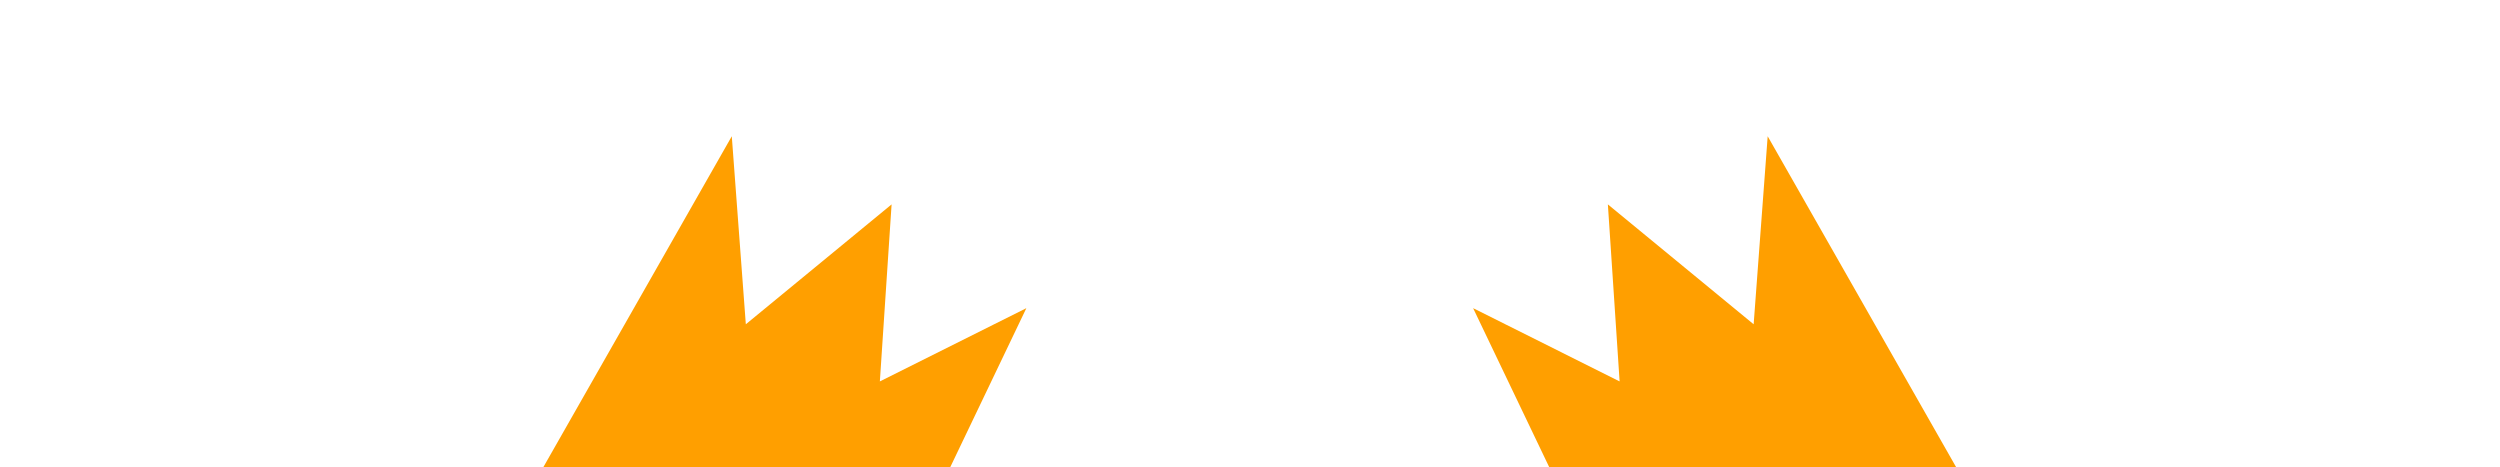 <svg width="701" height="131" viewBox="0 0 701 131" fill="none" xmlns="http://www.w3.org/2000/svg">
<path d="M413.062 86.407L585.721 447.115L700.643 398.129L495.659 38.208L491.723 90.926L450.846 57.309L454.138 106.946L413.062 86.407Z" fill="#FF9F00"/>
<path d="M287.79 86.408L115.131 447.116L0.209 398.13L205.193 38.209L209.129 90.927L250.005 57.31L246.713 106.947L287.79 86.408Z" fill="#FF9F00"/>
</svg>
